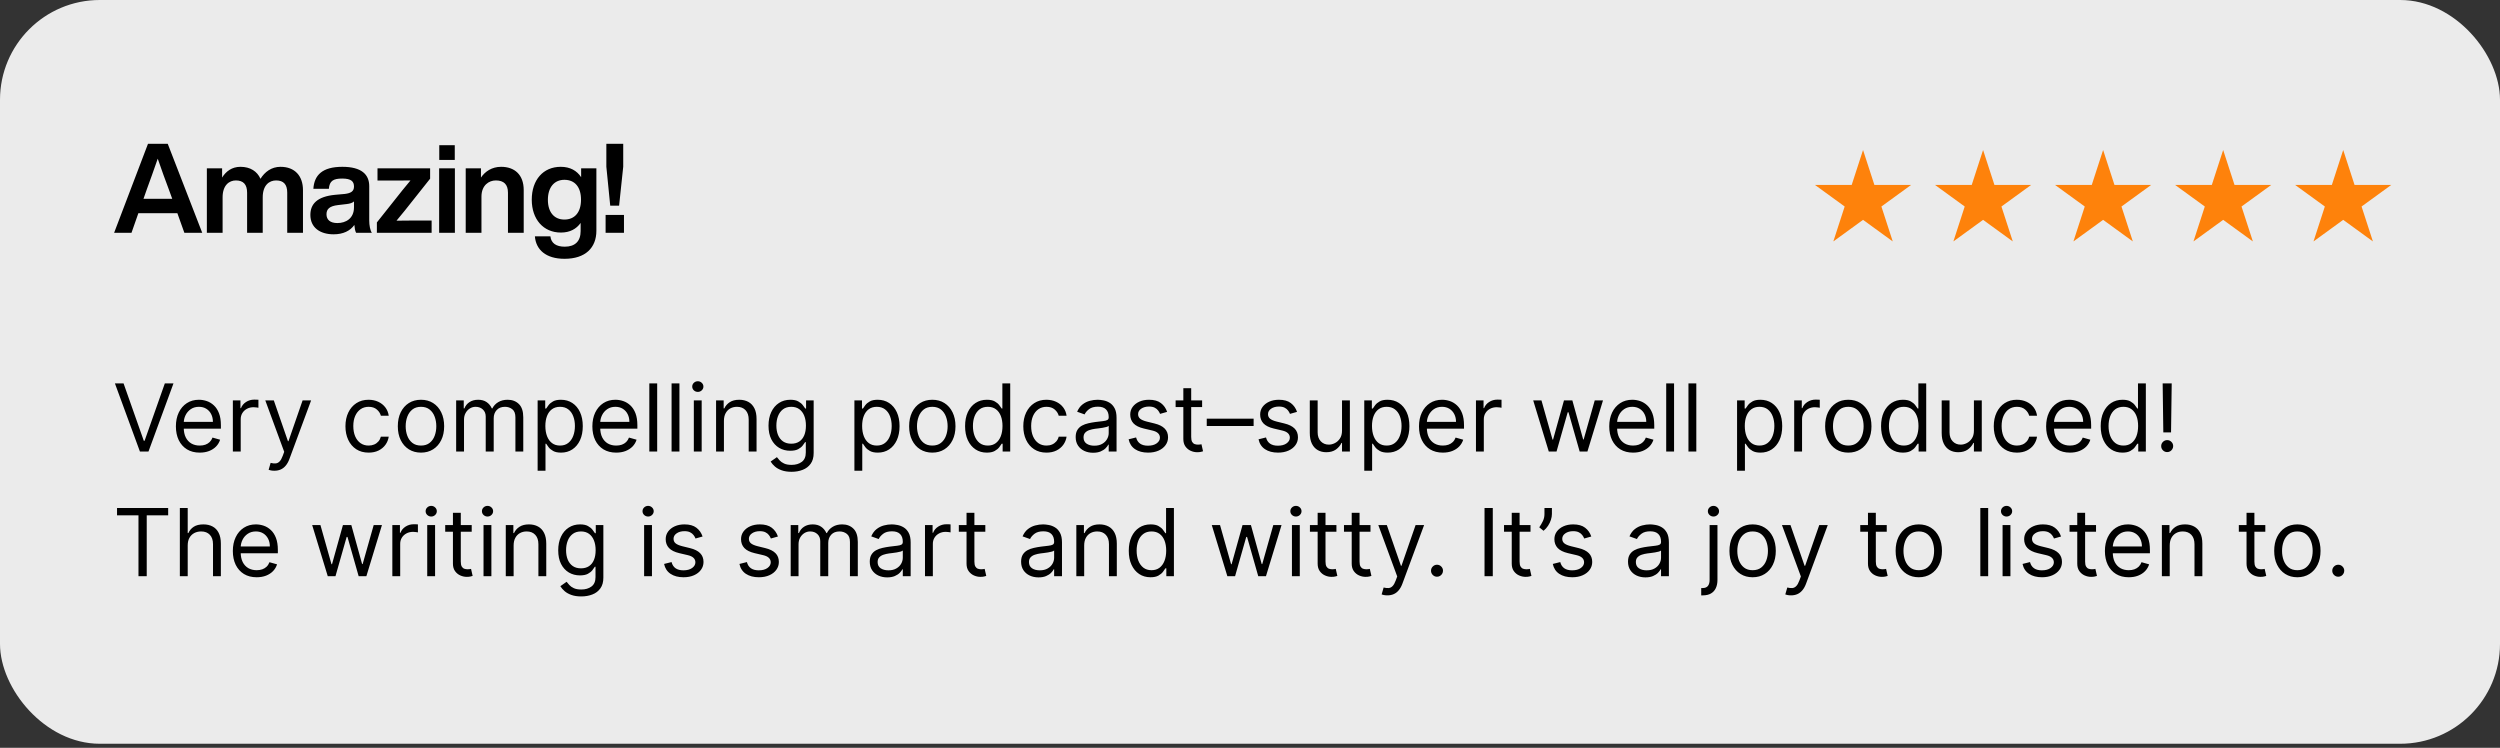 <svg width="341" height="102" viewBox="0 0 341 102" fill="none" xmlns="http://www.w3.org/2000/svg">
<rect x="0" y="0" width="341" height="102" fill="#333333" stroke="none"/>
<rect width="341" height="101.448" rx="13.616" fill="#EBEBEB"/>
<path d="M25.147 31.755H27.585L22.88 19.615H20.186L15.565 31.755H17.935L18.873 29.078H24.192L25.147 31.755ZM19.572 27.117L20.032 25.805C20.442 24.696 21.021 23.077 21.516 21.644C22.01 23.077 22.59 24.696 23.016 25.805L23.493 27.117H19.572ZM38.257 22.753C37.03 22.753 36.109 23.452 35.529 24.389C35.086 23.384 34.148 22.753 32.801 22.753C31.642 22.753 30.823 23.366 30.295 24.219V22.957H28.215V31.755H30.363V26.913C30.363 25.259 31.267 24.611 32.17 24.611C33.193 24.611 33.705 25.157 33.705 26.282V31.755H35.836V26.913C35.836 25.259 36.723 24.611 37.66 24.611C38.684 24.611 39.178 25.157 39.178 26.282V31.755H41.326V25.941C41.326 23.997 40.218 22.753 38.257 22.753ZM50.722 31.755C50.484 31.414 50.364 30.715 50.364 30.084V25.395C50.364 23.81 49.324 22.753 46.699 22.753C43.954 22.753 42.862 23.895 42.743 25.753H44.857C44.943 24.679 45.454 24.355 46.682 24.355C47.926 24.355 48.284 24.765 48.284 25.447C48.284 26.094 47.858 26.35 47.04 26.453L45.71 26.572C43.22 26.811 42.334 27.851 42.334 29.317C42.334 31.022 43.63 31.96 45.505 31.96C46.801 31.96 47.756 31.499 48.335 30.681C48.37 31.107 48.438 31.516 48.574 31.755H50.722ZM46.017 30.425C45.028 30.425 44.533 29.965 44.533 29.232C44.533 28.533 44.925 28.106 46.119 27.97L47.278 27.834C47.739 27.782 48.063 27.68 48.284 27.476V28.277C48.284 29.811 47.159 30.425 46.017 30.425ZM55.89 30.084C55.293 30.084 54.696 30.084 54.082 30.101C54.457 29.658 54.833 29.198 55.191 28.754L58.669 24.372V22.957H51.491V24.628H54.185C54.781 24.628 55.378 24.628 55.992 24.611C55.617 25.054 55.242 25.515 54.884 25.958L51.406 30.34V31.755H58.873V30.084H55.89ZM59.916 21.815H62.03V19.803H59.916V21.815ZM59.899 31.755H62.047V22.957H59.899V31.755ZM68.348 22.753C67.103 22.753 66.166 23.384 65.603 24.219V22.957H63.523V31.755H65.671V26.828C65.671 25.259 66.694 24.611 67.632 24.611C68.723 24.611 69.286 25.157 69.286 26.282V31.755H71.434V25.924C71.434 23.827 70.189 22.753 68.348 22.753ZM79.267 22.957V24.168C78.687 23.281 77.767 22.753 76.488 22.753C74.084 22.753 72.532 24.543 72.532 27.237C72.532 29.914 74.118 31.721 76.505 31.721C77.733 31.721 78.619 31.227 79.199 30.408V31.516C79.199 32.897 78.449 33.648 77.034 33.648C75.857 33.648 75.175 33.17 75.073 32.232H72.959C73.095 34.057 74.459 35.301 76.999 35.301C79.864 35.301 81.347 33.784 81.347 31.465V22.957H79.267ZM76.982 29.948C75.601 29.948 74.732 28.959 74.732 27.254C74.732 25.549 75.601 24.526 76.982 24.526C78.38 24.526 79.25 25.481 79.25 27.237C79.25 28.976 78.38 29.948 76.982 29.948ZM83.235 28.055H84.445L85.008 22.736V19.615H82.706V22.736L83.235 28.055ZM82.604 31.755H85.11V29.317H82.604V31.755Z" fill="black"/>
<path d="M16.853 52.292L19.614 60.121H19.723L22.484 52.292H23.665L20.25 61.593H19.087L15.673 52.292H16.853ZM27.243 61.738C26.571 61.738 25.991 61.59 25.504 61.293C25.02 60.993 24.646 60.575 24.382 60.039C24.122 59.501 23.992 58.874 23.992 58.16C23.992 57.445 24.122 56.815 24.382 56.27C24.646 55.722 25.012 55.296 25.481 54.99C25.953 54.681 26.505 54.527 27.134 54.527C27.497 54.527 27.856 54.587 28.21 54.708C28.565 54.829 28.887 55.026 29.178 55.299C29.468 55.568 29.7 55.925 29.872 56.37C30.045 56.815 30.131 57.363 30.131 58.014V58.468H24.755V57.542H29.041C29.041 57.148 28.963 56.797 28.805 56.488C28.651 56.18 28.43 55.936 28.142 55.757C27.858 55.579 27.522 55.489 27.134 55.489C26.707 55.489 26.338 55.595 26.026 55.807C25.717 56.016 25.48 56.289 25.313 56.625C25.147 56.961 25.064 57.321 25.064 57.705V58.323C25.064 58.85 25.154 59.296 25.336 59.663C25.521 60.026 25.776 60.303 26.103 60.494C26.43 60.681 26.81 60.775 27.243 60.775C27.525 60.775 27.779 60.736 28.006 60.657C28.236 60.575 28.434 60.454 28.601 60.294C28.767 60.13 28.896 59.928 28.987 59.685L30.022 59.976C29.913 60.327 29.73 60.636 29.473 60.902C29.215 61.166 28.898 61.371 28.519 61.52C28.141 61.665 27.715 61.738 27.243 61.738ZM31.762 61.593V54.617H32.797V55.671H32.87C32.997 55.326 33.227 55.046 33.56 54.831C33.893 54.616 34.268 54.508 34.686 54.508C34.765 54.508 34.863 54.51 34.981 54.513C35.099 54.516 35.188 54.521 35.249 54.527V55.617C35.213 55.607 35.129 55.594 34.999 55.576C34.872 55.554 34.737 55.544 34.595 55.544C34.256 55.544 33.953 55.615 33.687 55.757C33.423 55.897 33.215 56.09 33.06 56.339C32.909 56.584 32.833 56.864 32.833 57.179V61.593H31.762ZM37.422 64.208C37.24 64.208 37.078 64.193 36.936 64.163C36.794 64.135 36.695 64.108 36.641 64.081L36.913 63.136C37.174 63.203 37.404 63.227 37.603 63.209C37.803 63.191 37.98 63.102 38.135 62.941C38.292 62.784 38.436 62.528 38.566 62.174L38.766 61.629L36.187 54.617H37.349L39.275 60.176H39.347L41.273 54.617H42.435L39.474 62.61C39.341 62.97 39.176 63.268 38.979 63.504C38.783 63.743 38.554 63.92 38.294 64.036C38.036 64.151 37.746 64.208 37.422 64.208ZM50.28 61.738C49.626 61.738 49.063 61.583 48.59 61.275C48.118 60.966 47.755 60.541 47.501 59.999C47.246 59.457 47.119 58.838 47.119 58.141C47.119 57.433 47.249 56.808 47.51 56.266C47.773 55.721 48.139 55.296 48.609 54.99C49.081 54.681 49.632 54.527 50.262 54.527C50.752 54.527 51.194 54.617 51.588 54.799C51.981 54.981 52.303 55.235 52.555 55.562C52.806 55.889 52.962 56.27 53.023 56.706H51.951C51.869 56.389 51.688 56.107 51.406 55.862C51.127 55.614 50.752 55.489 50.28 55.489C49.862 55.489 49.496 55.598 49.181 55.816C48.869 56.031 48.625 56.336 48.45 56.729C48.277 57.12 48.191 57.578 48.191 58.105C48.191 58.644 48.276 59.113 48.445 59.513C48.618 59.912 48.86 60.223 49.172 60.444C49.487 60.665 49.856 60.775 50.28 60.775C50.558 60.775 50.811 60.727 51.038 60.63C51.265 60.533 51.457 60.394 51.615 60.212C51.772 60.03 51.884 59.812 51.951 59.558H53.023C52.962 59.97 52.812 60.341 52.573 60.671C52.337 60.998 52.023 61.258 51.633 61.452C51.245 61.642 50.794 61.738 50.28 61.738ZM57.423 61.738C56.793 61.738 56.241 61.588 55.765 61.288C55.293 60.989 54.924 60.569 54.657 60.03C54.394 59.492 54.262 58.862 54.262 58.141C54.262 57.415 54.394 56.781 54.657 56.239C54.924 55.697 55.293 55.276 55.765 54.976C56.241 54.676 56.793 54.527 57.423 54.527C58.052 54.527 58.603 54.676 59.076 54.976C59.551 55.276 59.92 55.697 60.184 56.239C60.45 56.781 60.583 57.415 60.583 58.141C60.583 58.862 60.45 59.492 60.184 60.03C59.92 60.569 59.551 60.989 59.076 61.288C58.603 61.588 58.052 61.738 57.423 61.738ZM57.423 60.775C57.901 60.775 58.295 60.653 58.603 60.407C58.912 60.162 59.141 59.84 59.289 59.44C59.438 59.04 59.512 58.608 59.512 58.141C59.512 57.675 59.438 57.241 59.289 56.838C59.141 56.435 58.912 56.11 58.603 55.862C58.295 55.614 57.901 55.489 57.423 55.489C56.944 55.489 56.551 55.614 56.242 55.862C55.933 56.11 55.705 56.435 55.556 56.838C55.408 57.241 55.334 57.675 55.334 58.141C55.334 58.608 55.408 59.04 55.556 59.44C55.705 59.84 55.933 60.162 56.242 60.407C56.551 60.653 56.944 60.775 57.423 60.775ZM62.219 61.593V54.617H63.255V55.707H63.345C63.491 55.335 63.725 55.046 64.049 54.84C64.373 54.631 64.762 54.527 65.216 54.527C65.676 54.527 66.059 54.631 66.365 54.84C66.674 55.046 66.915 55.335 67.087 55.707H67.16C67.338 55.347 67.606 55.061 67.964 54.849C68.321 54.634 68.749 54.527 69.249 54.527C69.872 54.527 70.382 54.722 70.779 55.112C71.176 55.5 71.374 56.104 71.374 56.924V61.593H70.302V56.924C70.302 56.41 70.161 56.042 69.88 55.821C69.598 55.6 69.267 55.489 68.885 55.489C68.395 55.489 68.015 55.638 67.746 55.934C67.476 56.228 67.341 56.6 67.341 57.051V61.593H66.252V56.815C66.252 56.419 66.123 56.099 65.866 55.857C65.608 55.612 65.277 55.489 64.871 55.489C64.593 55.489 64.332 55.563 64.09 55.712C63.851 55.86 63.657 56.066 63.509 56.33C63.364 56.59 63.291 56.891 63.291 57.233V61.593H62.219ZM73.333 64.208V54.617H74.369V55.725H74.496C74.575 55.604 74.683 55.45 74.823 55.262C74.965 55.072 75.168 54.902 75.431 54.754C75.698 54.602 76.058 54.527 76.512 54.527C77.099 54.527 77.617 54.673 78.065 54.967C78.513 55.261 78.863 55.677 79.114 56.216C79.365 56.755 79.491 57.391 79.491 58.123C79.491 58.862 79.365 59.502 79.114 60.044C78.863 60.583 78.515 61.001 78.07 61.297C77.625 61.591 77.112 61.738 76.53 61.738C76.082 61.738 75.723 61.664 75.454 61.515C75.185 61.364 74.977 61.193 74.832 61.002C74.687 60.808 74.575 60.648 74.496 60.521H74.405V64.208H73.333ZM74.387 58.105C74.387 58.632 74.464 59.096 74.618 59.499C74.773 59.899 74.998 60.212 75.295 60.439C75.592 60.663 75.955 60.775 76.385 60.775C76.833 60.775 77.207 60.657 77.507 60.421C77.809 60.182 78.036 59.861 78.188 59.458C78.342 59.053 78.419 58.602 78.419 58.105C78.419 57.615 78.344 57.173 78.192 56.779C78.044 56.382 77.818 56.069 77.516 55.839C77.216 55.606 76.839 55.489 76.385 55.489C75.949 55.489 75.583 55.6 75.286 55.821C74.989 56.039 74.765 56.345 74.614 56.738C74.463 57.129 74.387 57.584 74.387 58.105ZM84.05 61.738C83.378 61.738 82.798 61.59 82.311 61.293C81.826 60.993 81.453 60.575 81.189 60.039C80.929 59.501 80.799 58.874 80.799 58.16C80.799 57.445 80.929 56.815 81.189 56.27C81.453 55.722 81.819 55.296 82.288 54.99C82.76 54.681 83.311 54.527 83.941 54.527C84.304 54.527 84.663 54.587 85.017 54.708C85.372 54.829 85.694 55.026 85.985 55.299C86.275 55.568 86.507 55.925 86.679 56.37C86.852 56.815 86.938 57.363 86.938 58.014V58.468H81.562V57.542H85.848C85.848 57.148 85.77 56.797 85.612 56.488C85.458 56.18 85.237 55.936 84.949 55.757C84.665 55.579 84.329 55.489 83.941 55.489C83.514 55.489 83.145 55.595 82.833 55.807C82.524 56.016 82.287 56.289 82.12 56.625C81.954 56.961 81.87 57.321 81.87 57.705V58.323C81.87 58.85 81.961 59.296 82.143 59.663C82.328 60.026 82.583 60.303 82.91 60.494C83.237 60.681 83.617 60.775 84.05 60.775C84.332 60.775 84.586 60.736 84.813 60.657C85.043 60.575 85.241 60.454 85.408 60.294C85.574 60.13 85.703 59.928 85.794 59.685L86.829 59.976C86.72 60.327 86.537 60.636 86.28 60.902C86.022 61.166 85.705 61.371 85.326 61.52C84.948 61.665 84.522 61.738 84.05 61.738ZM89.64 52.292V61.593H88.568V52.292H89.64ZM92.675 52.292V61.593H91.603V52.292H92.675ZM94.638 61.593V54.617H95.709V61.593H94.638ZM95.182 53.455C94.974 53.455 94.793 53.384 94.642 53.242C94.494 53.099 94.419 52.928 94.419 52.728C94.419 52.529 94.494 52.358 94.642 52.215C94.793 52.073 94.974 52.002 95.182 52.002C95.391 52.002 95.57 52.073 95.718 52.215C95.87 52.358 95.945 52.529 95.945 52.728C95.945 52.928 95.87 53.099 95.718 53.242C95.57 53.384 95.391 53.455 95.182 53.455ZM98.744 57.397V61.593H97.672V54.617H98.707V55.707H98.798C98.962 55.353 99.21 55.069 99.543 54.854C99.876 54.636 100.306 54.527 100.833 54.527C101.305 54.527 101.718 54.624 102.072 54.817C102.426 55.008 102.702 55.299 102.899 55.689C103.096 56.077 103.194 56.567 103.194 57.16V61.593H102.122V57.233C102.122 56.685 101.98 56.258 101.695 55.953C101.411 55.644 101.02 55.489 100.524 55.489C100.182 55.489 99.876 55.563 99.606 55.712C99.34 55.86 99.13 56.077 98.975 56.361C98.821 56.646 98.744 56.991 98.744 57.397ZM107.968 64.353C107.45 64.353 107.005 64.287 106.633 64.154C106.26 64.023 105.95 63.851 105.702 63.636C105.456 63.424 105.261 63.197 105.116 62.955L105.97 62.355C106.066 62.483 106.189 62.628 106.337 62.791C106.486 62.958 106.689 63.102 106.946 63.223C107.206 63.347 107.547 63.409 107.968 63.409C108.531 63.409 108.995 63.273 109.362 63C109.728 62.728 109.911 62.301 109.911 61.72V60.303H109.82C109.742 60.43 109.63 60.587 109.484 60.775C109.342 60.96 109.136 61.125 108.867 61.27C108.6 61.412 108.24 61.483 107.786 61.483C107.223 61.483 106.717 61.35 106.269 61.084C105.824 60.818 105.472 60.43 105.211 59.921C104.954 59.413 104.825 58.795 104.825 58.069C104.825 57.354 104.951 56.732 105.202 56.202C105.453 55.669 105.803 55.258 106.251 54.967C106.699 54.673 107.217 54.527 107.804 54.527C108.258 54.527 108.619 54.602 108.885 54.754C109.154 54.902 109.36 55.072 109.503 55.262C109.648 55.45 109.76 55.604 109.839 55.725H109.948V54.617H110.983V61.792C110.983 62.392 110.847 62.879 110.574 63.255C110.305 63.633 109.941 63.91 109.484 64.085C109.03 64.264 108.525 64.353 107.968 64.353ZM107.931 60.521C108.361 60.521 108.725 60.422 109.021 60.226C109.318 60.029 109.543 59.746 109.698 59.377C109.852 59.007 109.929 58.565 109.929 58.05C109.929 57.548 109.854 57.105 109.702 56.72C109.551 56.336 109.327 56.034 109.03 55.816C108.734 55.598 108.367 55.489 107.931 55.489C107.477 55.489 107.099 55.604 106.796 55.834C106.496 56.065 106.271 56.373 106.119 56.761C105.971 57.148 105.897 57.578 105.897 58.05C105.897 58.535 105.973 58.963 106.124 59.336C106.278 59.705 106.505 59.996 106.805 60.208C107.108 60.416 107.483 60.521 107.931 60.521ZM116.541 64.208V54.617H117.576V55.725H117.704C117.782 55.604 117.891 55.45 118.031 55.262C118.173 55.072 118.376 54.902 118.639 54.754C118.905 54.602 119.266 54.527 119.72 54.527C120.307 54.527 120.825 54.673 121.273 54.967C121.721 55.261 122.071 55.677 122.322 56.216C122.573 56.755 122.699 57.391 122.699 58.123C122.699 58.862 122.573 59.502 122.322 60.044C122.071 60.583 121.722 61.001 121.277 61.297C120.832 61.591 120.319 61.738 119.738 61.738C119.29 61.738 118.931 61.664 118.662 61.515C118.392 61.364 118.185 61.193 118.04 61.002C117.894 60.808 117.782 60.648 117.704 60.521H117.613V64.208H116.541ZM117.595 58.105C117.595 58.632 117.672 59.096 117.826 59.499C117.981 59.899 118.206 60.212 118.503 60.439C118.799 60.663 119.163 60.775 119.593 60.775C120.041 60.775 120.415 60.657 120.714 60.421C121.017 60.182 121.244 59.861 121.395 59.458C121.55 59.053 121.627 58.602 121.627 58.105C121.627 57.615 121.551 57.173 121.4 56.779C121.252 56.382 121.026 56.069 120.723 55.839C120.424 55.606 120.047 55.489 119.593 55.489C119.157 55.489 118.79 55.6 118.494 55.821C118.197 56.039 117.973 56.345 117.822 56.738C117.67 57.129 117.595 57.584 117.595 58.105ZM127.167 61.738C126.537 61.738 125.985 61.588 125.51 61.288C125.037 60.989 124.668 60.569 124.402 60.03C124.138 59.492 124.007 58.862 124.007 58.141C124.007 57.415 124.138 56.781 124.402 56.239C124.668 55.697 125.037 55.276 125.51 54.976C125.985 54.676 126.537 54.527 127.167 54.527C127.797 54.527 128.348 54.676 128.82 54.976C129.295 55.276 129.665 55.697 129.928 56.239C130.194 56.781 130.328 57.415 130.328 58.141C130.328 58.862 130.194 59.492 129.928 60.03C129.665 60.569 129.295 60.989 128.82 61.288C128.348 61.588 127.797 61.738 127.167 61.738ZM127.167 60.775C127.645 60.775 128.039 60.653 128.348 60.407C128.657 60.162 128.885 59.84 129.033 59.44C129.182 59.04 129.256 58.608 129.256 58.141C129.256 57.675 129.182 57.241 129.033 56.838C128.885 56.435 128.657 56.11 128.348 55.862C128.039 55.614 127.645 55.489 127.167 55.489C126.689 55.489 126.295 55.614 125.986 55.862C125.678 56.11 125.449 56.435 125.301 56.838C125.152 57.241 125.078 57.675 125.078 58.141C125.078 58.608 125.152 59.04 125.301 59.44C125.449 59.84 125.678 60.162 125.986 60.407C126.295 60.653 126.689 60.775 127.167 60.775ZM134.597 61.738C134.016 61.738 133.503 61.591 133.058 61.297C132.613 61.001 132.265 60.583 132.013 60.044C131.762 59.502 131.637 58.862 131.637 58.123C131.637 57.391 131.762 56.755 132.013 56.216C132.265 55.677 132.614 55.261 133.062 54.967C133.51 54.673 134.028 54.527 134.615 54.527C135.07 54.527 135.428 54.602 135.692 54.754C135.958 54.902 136.161 55.072 136.3 55.262C136.442 55.45 136.553 55.604 136.632 55.725H136.723V52.292H137.794V61.593H136.759V60.521H136.632C136.553 60.648 136.441 60.808 136.296 61.002C136.15 61.193 135.943 61.364 135.674 61.515C135.404 61.664 135.045 61.738 134.597 61.738ZM134.743 60.775C135.173 60.775 135.536 60.663 135.832 60.439C136.129 60.212 136.355 59.899 136.509 59.499C136.663 59.096 136.741 58.632 136.741 58.105C136.741 57.584 136.665 57.129 136.514 56.738C136.362 56.345 136.138 56.039 135.842 55.821C135.545 55.6 135.179 55.489 134.743 55.489C134.289 55.489 133.91 55.606 133.607 55.839C133.308 56.069 133.082 56.382 132.931 56.779C132.782 57.173 132.708 57.615 132.708 58.105C132.708 58.602 132.784 59.053 132.935 59.458C133.09 59.861 133.317 60.182 133.616 60.421C133.919 60.657 134.295 60.775 134.743 60.775ZM142.739 61.738C142.085 61.738 141.522 61.583 141.05 61.275C140.578 60.966 140.215 60.541 139.96 59.999C139.706 59.457 139.579 58.838 139.579 58.141C139.579 57.433 139.709 56.808 139.969 56.266C140.233 55.721 140.599 55.296 141.068 54.99C141.541 54.681 142.092 54.527 142.721 54.527C143.212 54.527 143.654 54.617 144.047 54.799C144.441 54.981 144.763 55.235 145.014 55.562C145.266 55.889 145.422 56.27 145.482 56.706H144.41C144.329 56.389 144.147 56.107 143.866 55.862C143.587 55.614 143.212 55.489 142.739 55.489C142.322 55.489 141.955 55.598 141.64 55.816C141.329 56.031 141.085 56.336 140.909 56.729C140.737 57.12 140.65 57.578 140.65 58.105C140.65 58.644 140.735 59.113 140.905 59.513C141.077 59.912 141.32 60.223 141.631 60.444C141.946 60.665 142.316 60.775 142.739 60.775C143.018 60.775 143.271 60.727 143.498 60.63C143.725 60.533 143.917 60.394 144.074 60.212C144.232 60.03 144.344 59.812 144.41 59.558H145.482C145.422 59.97 145.272 60.341 145.033 60.671C144.796 60.998 144.483 61.258 144.093 61.452C143.705 61.642 143.254 61.738 142.739 61.738ZM149.101 61.756C148.659 61.756 148.258 61.673 147.898 61.506C147.538 61.337 147.252 61.093 147.04 60.775C146.828 60.454 146.722 60.067 146.722 59.613C146.722 59.213 146.801 58.889 146.958 58.641C147.115 58.39 147.326 58.193 147.589 58.05C147.853 57.908 148.143 57.802 148.461 57.733C148.782 57.66 149.104 57.602 149.428 57.56C149.852 57.506 150.196 57.465 150.459 57.438C150.725 57.407 150.919 57.357 151.04 57.288C151.164 57.218 151.227 57.097 151.227 56.924V56.888C151.227 56.44 151.104 56.092 150.859 55.844C150.617 55.595 150.249 55.471 149.755 55.471C149.244 55.471 148.842 55.583 148.552 55.807C148.261 56.031 148.057 56.27 147.939 56.525L146.922 56.161C147.103 55.738 147.345 55.408 147.648 55.172C147.954 54.932 148.287 54.766 148.647 54.672C149.01 54.575 149.368 54.527 149.719 54.527C149.943 54.527 150.2 54.554 150.491 54.608C150.785 54.66 151.068 54.767 151.34 54.931C151.616 55.094 151.844 55.341 152.026 55.671C152.207 56.001 152.298 56.443 152.298 56.997V61.593H151.227V60.648H151.172C151.099 60.799 150.978 60.961 150.809 61.134C150.639 61.306 150.414 61.453 150.132 61.574C149.851 61.695 149.507 61.756 149.101 61.756ZM149.265 60.793C149.689 60.793 150.046 60.71 150.336 60.544C150.63 60.377 150.851 60.162 150.999 59.899C151.151 59.635 151.227 59.358 151.227 59.068V58.087C151.181 58.141 151.081 58.191 150.927 58.237C150.775 58.279 150.6 58.317 150.4 58.35C150.203 58.38 150.011 58.408 149.823 58.432C149.639 58.453 149.489 58.471 149.374 58.486C149.095 58.523 148.835 58.582 148.593 58.663C148.354 58.742 148.16 58.862 148.011 59.022C147.866 59.18 147.794 59.395 147.794 59.667C147.794 60.039 147.931 60.321 148.207 60.512C148.485 60.699 148.838 60.793 149.265 60.793ZM159.195 56.18L158.232 56.452C158.172 56.292 158.082 56.136 157.964 55.984C157.849 55.83 157.692 55.703 157.492 55.603C157.292 55.503 157.036 55.453 156.725 55.453C156.298 55.453 155.942 55.551 155.657 55.748C155.376 55.942 155.235 56.189 155.235 56.488C155.235 56.755 155.332 56.965 155.526 57.12C155.719 57.274 156.022 57.403 156.434 57.506L157.469 57.76C158.093 57.911 158.558 58.143 158.863 58.455C159.169 58.763 159.322 59.161 159.322 59.649C159.322 60.049 159.207 60.406 158.977 60.721C158.75 61.035 158.432 61.284 158.023 61.465C157.615 61.647 157.139 61.738 156.597 61.738C155.886 61.738 155.297 61.583 154.831 61.275C154.365 60.966 154.07 60.515 153.945 59.921L154.963 59.667C155.06 60.042 155.243 60.324 155.512 60.512C155.785 60.699 156.14 60.793 156.579 60.793C157.079 60.793 157.475 60.687 157.769 60.475C158.066 60.261 158.214 60.003 158.214 59.703C158.214 59.461 158.129 59.258 157.96 59.095C157.79 58.928 157.53 58.804 157.179 58.723L156.016 58.45C155.377 58.299 154.908 58.064 154.608 57.746C154.312 57.425 154.163 57.024 154.163 56.543C154.163 56.149 154.274 55.801 154.495 55.498C154.719 55.196 155.023 54.958 155.408 54.785C155.795 54.613 156.234 54.527 156.725 54.527C157.415 54.527 157.957 54.678 158.35 54.981C158.747 55.283 159.028 55.683 159.195 56.18ZM163.969 54.617V55.526H160.354V54.617H163.969ZM161.407 52.946H162.479V59.594C162.479 59.897 162.523 60.124 162.611 60.276C162.702 60.424 162.817 60.524 162.956 60.575C163.098 60.624 163.248 60.648 163.406 60.648C163.524 60.648 163.62 60.642 163.696 60.63C163.772 60.615 163.832 60.603 163.878 60.593L164.096 61.556C164.023 61.583 163.922 61.611 163.792 61.638C163.661 61.668 163.496 61.683 163.297 61.683C162.994 61.683 162.697 61.618 162.406 61.488C162.119 61.358 161.88 61.16 161.689 60.893C161.501 60.627 161.407 60.291 161.407 59.885V52.946ZM170.994 57.106V58.105H164.6V57.106H170.994ZM176.915 56.18L175.952 56.452C175.892 56.292 175.802 56.136 175.684 55.984C175.569 55.83 175.412 55.703 175.212 55.603C175.012 55.503 174.757 55.453 174.445 55.453C174.018 55.453 173.662 55.551 173.378 55.748C173.096 55.942 172.955 56.189 172.955 56.488C172.955 56.755 173.052 56.965 173.246 57.12C173.44 57.274 173.742 57.403 174.154 57.506L175.189 57.76C175.813 57.911 176.278 58.143 176.584 58.455C176.889 58.763 177.042 59.161 177.042 59.649C177.042 60.049 176.927 60.406 176.697 60.721C176.47 61.035 176.152 61.284 175.743 61.465C175.335 61.647 174.859 61.738 174.318 61.738C173.606 61.738 173.017 61.583 172.551 61.275C172.085 60.966 171.79 60.515 171.666 59.921L172.683 59.667C172.78 60.042 172.963 60.324 173.232 60.512C173.505 60.699 173.86 60.793 174.299 60.793C174.799 60.793 175.196 60.687 175.489 60.475C175.786 60.261 175.934 60.003 175.934 59.703C175.934 59.461 175.849 59.258 175.68 59.095C175.51 58.928 175.25 58.804 174.899 58.723L173.736 58.45C173.098 58.299 172.628 58.064 172.329 57.746C172.032 57.425 171.884 57.024 171.884 56.543C171.884 56.149 171.994 55.801 172.215 55.498C172.439 55.196 172.743 54.958 173.128 54.785C173.515 54.613 173.954 54.527 174.445 54.527C175.135 54.527 175.677 54.678 176.07 54.981C176.467 55.283 176.749 55.683 176.915 56.18ZM183.051 58.741V54.617H184.123V61.593H183.051V60.412H182.978C182.815 60.766 182.561 61.067 182.216 61.316C181.87 61.561 181.434 61.683 180.908 61.683C180.472 61.683 180.084 61.588 179.745 61.397C179.406 61.203 179.14 60.913 178.946 60.525C178.752 60.135 178.655 59.643 178.655 59.05V54.617H179.727V58.977C179.727 59.486 179.869 59.891 180.154 60.194C180.442 60.497 180.808 60.648 181.253 60.648C181.519 60.648 181.79 60.58 182.066 60.444C182.344 60.307 182.577 60.099 182.765 59.817C182.956 59.535 183.051 59.177 183.051 58.741ZM186.086 64.208V54.617H187.121V55.725H187.248C187.327 55.604 187.436 55.45 187.575 55.262C187.717 55.072 187.92 54.902 188.184 54.754C188.45 54.602 188.81 54.527 189.264 54.527C189.852 54.527 190.369 54.673 190.817 54.967C191.265 55.261 191.615 55.677 191.866 56.216C192.118 56.755 192.243 57.391 192.243 58.123C192.243 58.862 192.118 59.502 191.866 60.044C191.615 60.583 191.267 61.001 190.822 61.297C190.377 61.591 189.864 61.738 189.283 61.738C188.834 61.738 188.476 61.664 188.206 61.515C187.937 61.364 187.729 61.193 187.584 61.002C187.439 60.808 187.327 60.648 187.248 60.521H187.157V64.208H186.086ZM187.139 58.105C187.139 58.632 187.216 59.096 187.371 59.499C187.525 59.899 187.751 60.212 188.047 60.439C188.344 60.663 188.707 60.775 189.137 60.775C189.585 60.775 189.959 60.657 190.259 60.421C190.562 60.182 190.789 59.861 190.94 59.458C191.094 59.053 191.172 58.602 191.172 58.105C191.172 57.615 191.096 57.173 190.945 56.779C190.796 56.382 190.571 56.069 190.268 55.839C189.968 55.606 189.591 55.489 189.137 55.489C188.701 55.489 188.335 55.6 188.038 55.821C187.742 56.039 187.518 56.345 187.366 56.738C187.215 57.129 187.139 57.584 187.139 58.105ZM196.802 61.738C196.13 61.738 195.551 61.59 195.063 61.293C194.579 60.993 194.205 60.575 193.942 60.039C193.681 59.501 193.551 58.874 193.551 58.16C193.551 57.445 193.681 56.815 193.942 56.27C194.205 55.722 194.571 55.296 195.04 54.99C195.513 54.681 196.064 54.527 196.693 54.527C197.057 54.527 197.415 54.587 197.77 54.708C198.124 54.829 198.446 55.026 198.737 55.299C199.028 55.568 199.259 55.925 199.432 56.37C199.604 56.815 199.691 57.363 199.691 58.014V58.468H194.314V57.542H198.601C198.601 57.148 198.522 56.797 198.365 56.488C198.21 56.18 197.989 55.936 197.702 55.757C197.417 55.579 197.081 55.489 196.693 55.489C196.267 55.489 195.897 55.595 195.585 55.807C195.277 56.016 195.039 56.289 194.872 56.625C194.706 56.961 194.623 57.321 194.623 57.705V58.323C194.623 58.85 194.714 59.296 194.895 59.663C195.08 60.026 195.336 60.303 195.663 60.494C195.99 60.681 196.37 60.775 196.802 60.775C197.084 60.775 197.338 60.736 197.565 60.657C197.795 60.575 197.994 60.454 198.16 60.294C198.327 60.13 198.455 59.928 198.546 59.685L199.582 59.976C199.473 60.327 199.289 60.636 199.032 60.902C198.775 61.166 198.457 61.371 198.078 61.52C197.7 61.665 197.275 61.738 196.802 61.738ZM201.321 61.593V54.617H202.356V55.671H202.429C202.556 55.326 202.786 55.046 203.119 54.831C203.452 54.616 203.827 54.508 204.245 54.508C204.324 54.508 204.422 54.51 204.54 54.513C204.658 54.516 204.748 54.521 204.808 54.527V55.617C204.772 55.607 204.689 55.594 204.558 55.576C204.431 55.554 204.297 55.544 204.154 55.544C203.815 55.544 203.513 55.615 203.246 55.757C202.983 55.897 202.774 56.09 202.619 56.339C202.468 56.584 202.392 56.864 202.392 57.179V61.593H201.321ZM211.255 61.593L209.13 54.617H210.256L211.764 59.958H211.837L213.326 54.617H214.47L215.942 59.94H216.014L217.522 54.617H218.648L216.523 61.593H215.469L213.944 56.234H213.835L212.309 61.593H211.255ZM222.752 61.738C222.08 61.738 221.5 61.59 221.013 61.293C220.528 60.993 220.155 60.575 219.891 60.039C219.631 59.501 219.501 58.874 219.501 58.16C219.501 57.445 219.631 56.815 219.891 56.27C220.155 55.722 220.521 55.296 220.99 54.99C221.462 54.681 222.013 54.527 222.643 54.527C223.006 54.527 223.365 54.587 223.719 54.708C224.073 54.829 224.396 55.026 224.687 55.299C224.977 55.568 225.209 55.925 225.381 56.37C225.554 56.815 225.64 57.363 225.64 58.014V58.468H220.264V57.542H224.55C224.55 57.148 224.472 56.797 224.314 56.488C224.16 56.18 223.939 55.936 223.651 55.757C223.367 55.579 223.031 55.489 222.643 55.489C222.216 55.489 221.847 55.595 221.535 55.807C221.226 56.016 220.989 56.289 220.822 56.625C220.656 56.961 220.572 57.321 220.572 57.705V58.323C220.572 58.85 220.663 59.296 220.845 59.663C221.03 60.026 221.285 60.303 221.612 60.494C221.939 60.681 222.319 60.775 222.752 60.775C223.034 60.775 223.288 60.736 223.515 60.657C223.745 60.575 223.943 60.454 224.11 60.294C224.276 60.13 224.405 59.928 224.496 59.685L225.531 59.976C225.422 60.327 225.239 60.636 224.982 60.902C224.724 61.166 224.407 61.371 224.028 61.52C223.65 61.665 223.224 61.738 222.752 61.738ZM228.342 52.292V61.593H227.27V52.292H228.342ZM231.377 52.292V61.593H230.305V52.292H231.377ZM236.936 64.208V54.617H237.971V55.725H238.098C238.177 55.604 238.286 55.45 238.425 55.262C238.568 55.072 238.77 54.902 239.034 54.754C239.3 54.602 239.661 54.527 240.115 54.527C240.702 54.527 241.22 54.673 241.668 54.967C242.116 55.261 242.465 55.677 242.717 56.216C242.968 56.755 243.094 57.391 243.094 58.123C243.094 58.862 242.968 59.502 242.717 60.044C242.465 60.583 242.117 61.001 241.672 61.297C241.227 61.591 240.714 61.738 240.133 61.738C239.685 61.738 239.326 61.664 239.057 61.515C238.787 61.364 238.58 61.193 238.434 61.002C238.289 60.808 238.177 60.648 238.098 60.521H238.008V64.208H236.936ZM237.989 58.105C237.989 58.632 238.067 59.096 238.221 59.499C238.375 59.899 238.601 60.212 238.898 60.439C239.194 60.663 239.558 60.775 239.987 60.775C240.436 60.775 240.809 60.657 241.109 60.421C241.412 60.182 241.639 59.861 241.79 59.458C241.945 59.053 242.022 58.602 242.022 58.105C242.022 57.615 241.946 57.173 241.795 56.779C241.646 56.382 241.421 56.069 241.118 55.839C240.818 55.606 240.442 55.489 239.987 55.489C239.552 55.489 239.185 55.6 238.889 55.821C238.592 56.039 238.368 56.345 238.216 56.738C238.065 57.129 237.989 57.584 237.989 58.105ZM244.728 61.593V54.617H245.764V55.671H245.836C245.963 55.326 246.194 55.046 246.527 54.831C246.86 54.616 247.235 54.508 247.653 54.508C247.731 54.508 247.83 54.51 247.948 54.513C248.066 54.516 248.155 54.521 248.216 54.527V55.617C248.179 55.607 248.096 55.594 247.966 55.576C247.839 55.554 247.704 55.544 247.562 55.544C247.223 55.544 246.92 55.615 246.654 55.757C246.39 55.897 246.181 56.09 246.027 56.339C245.876 56.584 245.8 56.864 245.8 57.179V61.593H244.728ZM252.107 61.738C251.478 61.738 250.925 61.588 250.45 61.288C249.978 60.989 249.608 60.569 249.342 60.03C249.079 59.492 248.947 58.862 248.947 58.141C248.947 57.415 249.079 56.781 249.342 56.239C249.608 55.697 249.978 55.276 250.45 54.976C250.925 54.676 251.478 54.527 252.107 54.527C252.737 54.527 253.288 54.676 253.76 54.976C254.236 55.276 254.605 55.697 254.868 56.239C255.135 56.781 255.268 57.415 255.268 58.141C255.268 58.862 255.135 59.492 254.868 60.03C254.605 60.569 254.236 60.989 253.76 61.288C253.288 61.588 252.737 61.738 252.107 61.738ZM252.107 60.775C252.586 60.775 252.979 60.653 253.288 60.407C253.597 60.162 253.825 59.84 253.974 59.44C254.122 59.04 254.196 58.608 254.196 58.141C254.196 57.675 254.122 57.241 253.974 56.838C253.825 56.435 253.597 56.11 253.288 55.862C252.979 55.614 252.586 55.489 252.107 55.489C251.629 55.489 251.236 55.614 250.927 55.862C250.618 56.11 250.389 56.435 250.241 56.838C250.093 57.241 250.019 57.675 250.019 58.141C250.019 58.608 250.093 59.04 250.241 59.44C250.389 59.84 250.618 60.162 250.927 60.407C251.236 60.653 251.629 60.775 252.107 60.775ZM259.538 61.738C258.956 61.738 258.443 61.591 257.998 61.297C257.553 61.001 257.205 60.583 256.954 60.044C256.703 59.502 256.577 58.862 256.577 58.123C256.577 57.391 256.703 56.755 256.954 56.216C257.205 55.677 257.555 55.261 258.003 54.967C258.451 54.673 258.969 54.527 259.556 54.527C260.01 54.527 260.369 54.602 260.632 54.754C260.898 54.902 261.101 55.072 261.241 55.262C261.383 55.45 261.493 55.604 261.572 55.725H261.663V52.292H262.735V61.593H261.699V60.521H261.572C261.493 60.648 261.381 60.808 261.236 61.002C261.091 61.193 260.883 61.364 260.614 61.515C260.344 61.664 259.986 61.738 259.538 61.738ZM259.683 60.775C260.113 60.775 260.476 60.663 260.773 60.439C261.07 60.212 261.295 59.899 261.449 59.499C261.604 59.096 261.681 58.632 261.681 58.105C261.681 57.584 261.605 57.129 261.454 56.738C261.303 56.345 261.079 56.039 260.782 55.821C260.485 55.6 260.119 55.489 259.683 55.489C259.229 55.489 258.85 55.606 258.548 55.839C258.248 56.069 258.022 56.382 257.871 56.779C257.723 57.173 257.649 57.615 257.649 58.105C257.649 58.602 257.724 59.053 257.876 59.458C258.03 59.861 258.257 60.182 258.557 60.421C258.86 60.657 259.235 60.775 259.683 60.775ZM269.242 58.741V54.617H270.314V61.593H269.242V60.412H269.169C269.006 60.766 268.751 61.067 268.406 61.316C268.061 61.561 267.625 61.683 267.098 61.683C266.663 61.683 266.275 61.588 265.936 61.397C265.597 61.203 265.331 60.913 265.137 60.525C264.943 60.135 264.846 59.643 264.846 59.05V54.617H265.918V58.977C265.918 59.486 266.06 59.891 266.345 60.194C266.632 60.497 266.999 60.648 267.444 60.648C267.71 60.648 267.981 60.58 268.256 60.444C268.535 60.307 268.768 60.099 268.956 59.817C269.146 59.535 269.242 59.177 269.242 58.741ZM275.11 61.738C274.456 61.738 273.893 61.583 273.421 61.275C272.948 60.966 272.585 60.541 272.331 59.999C272.077 59.457 271.949 58.838 271.949 58.141C271.949 57.433 272.08 56.808 272.34 56.266C272.603 55.721 272.97 55.296 273.439 54.99C273.911 54.681 274.462 54.527 275.092 54.527C275.582 54.527 276.024 54.617 276.418 54.799C276.811 54.981 277.134 55.235 277.385 55.562C277.636 55.889 277.792 56.27 277.853 56.706H276.781C276.699 56.389 276.518 56.107 276.236 55.862C275.958 55.614 275.582 55.489 275.11 55.489C274.692 55.489 274.326 55.598 274.011 55.816C273.699 56.031 273.456 56.336 273.28 56.729C273.107 57.12 273.021 57.578 273.021 58.105C273.021 58.644 273.106 59.113 273.275 59.513C273.448 59.912 273.69 60.223 274.002 60.444C274.317 60.665 274.686 60.775 275.11 60.775C275.388 60.775 275.641 60.727 275.868 60.63C276.095 60.533 276.288 60.394 276.445 60.212C276.602 60.03 276.714 59.812 276.781 59.558H277.853C277.792 59.97 277.642 60.341 277.403 60.671C277.167 60.998 276.854 61.258 276.463 61.452C276.076 61.642 275.625 61.738 275.11 61.738ZM282.344 61.738C281.672 61.738 281.092 61.59 280.605 61.293C280.12 60.993 279.746 60.575 279.483 60.039C279.223 59.501 279.092 58.874 279.092 58.16C279.092 57.445 279.223 56.815 279.483 56.27C279.746 55.722 280.113 55.296 280.582 54.99C281.054 54.681 281.605 54.527 282.235 54.527C282.598 54.527 282.957 54.587 283.311 54.708C283.665 54.829 283.988 55.026 284.278 55.299C284.569 55.568 284.801 55.925 284.973 56.37C285.146 56.815 285.232 57.363 285.232 58.014V58.468H279.855V57.542H284.142C284.142 57.148 284.063 56.797 283.906 56.488C283.752 56.18 283.531 55.936 283.243 55.757C282.958 55.579 282.622 55.489 282.235 55.489C281.808 55.489 281.439 55.595 281.127 55.807C280.818 56.016 280.58 56.289 280.414 56.625C280.247 56.961 280.164 57.321 280.164 57.705V58.323C280.164 58.85 280.255 59.296 280.437 59.663C280.621 60.026 280.877 60.303 281.204 60.494C281.531 60.681 281.911 60.775 282.344 60.775C282.625 60.775 282.88 60.736 283.107 60.657C283.337 60.575 283.535 60.454 283.702 60.294C283.868 60.13 283.997 59.928 284.088 59.685L285.123 59.976C285.014 60.327 284.831 60.636 284.573 60.902C284.316 61.166 283.998 61.371 283.62 61.52C283.241 61.665 282.816 61.738 282.344 61.738ZM289.496 61.738C288.915 61.738 288.402 61.591 287.957 61.297C287.511 61.001 287.163 60.583 286.912 60.044C286.661 59.502 286.535 58.862 286.535 58.123C286.535 57.391 286.661 56.755 286.912 56.216C287.163 55.677 287.513 55.261 287.961 54.967C288.409 54.673 288.927 54.527 289.514 54.527C289.968 54.527 290.327 54.602 290.59 54.754C290.857 54.902 291.06 55.072 291.199 55.262C291.341 55.45 291.452 55.604 291.53 55.725H291.621V52.292H292.693V61.593H291.657V60.521H291.53C291.452 60.648 291.34 60.808 291.194 61.002C291.049 61.193 290.842 61.364 290.572 61.515C290.303 61.664 289.944 61.738 289.496 61.738ZM289.641 60.775C290.071 60.775 290.434 60.663 290.731 60.439C291.028 60.212 291.253 59.899 291.408 59.499C291.562 59.096 291.639 58.632 291.639 58.105C291.639 57.584 291.564 57.129 291.412 56.738C291.261 56.345 291.037 56.039 290.74 55.821C290.443 55.6 290.077 55.489 289.641 55.489C289.187 55.489 288.809 55.606 288.506 55.839C288.206 56.069 287.981 56.382 287.829 56.779C287.681 57.173 287.607 57.615 287.607 58.105C287.607 58.602 287.683 59.053 287.834 59.458C287.988 59.861 288.215 60.182 288.515 60.421C288.818 60.657 289.193 60.775 289.641 60.775ZM296.221 52.292L296.13 58.977H295.077L294.986 52.292H296.221ZM295.604 61.665C295.38 61.665 295.187 61.585 295.027 61.425C294.866 61.264 294.786 61.072 294.786 60.848C294.786 60.624 294.866 60.431 295.027 60.271C295.187 60.111 295.38 60.03 295.604 60.03C295.828 60.03 296.02 60.111 296.18 60.271C296.341 60.431 296.421 60.624 296.421 60.848C296.421 60.996 296.383 61.132 296.307 61.257C296.235 61.381 296.136 61.48 296.012 61.556C295.891 61.629 295.755 61.665 295.604 61.665ZM15.963 70.291V69.293H22.938V70.291H20.014V78.593H18.888V70.291H15.963ZM25.603 74.397V78.593H24.531V69.293H25.603V72.707H25.694C25.857 72.347 26.102 72.061 26.429 71.849C26.759 71.634 27.198 71.527 27.746 71.527C28.221 71.527 28.638 71.622 28.995 71.813C29.352 72.001 29.629 72.29 29.826 72.68C30.026 73.068 30.126 73.561 30.126 74.16V78.593H29.054V74.233C29.054 73.679 28.91 73.251 28.622 72.948C28.338 72.642 27.943 72.489 27.437 72.489C27.086 72.489 26.771 72.564 26.493 72.712C26.217 72.86 25.999 73.077 25.839 73.361C25.681 73.646 25.603 73.991 25.603 74.397ZM35.011 78.738C34.339 78.738 33.759 78.59 33.271 78.293C32.787 77.993 32.413 77.575 32.15 77.04C31.889 76.501 31.759 75.874 31.759 75.159C31.759 74.445 31.889 73.815 32.15 73.27C32.413 72.722 32.779 72.296 33.249 71.99C33.721 71.681 34.272 71.527 34.902 71.527C35.265 71.527 35.624 71.587 35.978 71.708C36.332 71.829 36.654 72.026 36.945 72.299C37.236 72.568 37.467 72.925 37.64 73.37C37.812 73.815 37.899 74.363 37.899 75.014V75.468H32.522V74.542H36.809C36.809 74.148 36.73 73.797 36.573 73.488C36.418 73.18 36.197 72.936 35.91 72.757C35.625 72.579 35.289 72.489 34.902 72.489C34.475 72.489 34.105 72.595 33.794 72.807C33.485 73.016 33.247 73.289 33.081 73.625C32.914 73.961 32.831 74.321 32.831 74.705V75.323C32.831 75.85 32.922 76.296 33.103 76.663C33.288 77.026 33.544 77.303 33.871 77.494C34.198 77.681 34.578 77.775 35.011 77.775C35.292 77.775 35.546 77.736 35.773 77.657C36.004 77.575 36.202 77.454 36.368 77.294C36.535 77.13 36.663 76.927 36.754 76.685L37.79 76.976C37.681 77.327 37.498 77.636 37.24 77.902C36.983 78.166 36.665 78.371 36.287 78.52C35.908 78.665 35.483 78.738 35.011 78.738ZM44.706 78.593L42.58 71.618H43.707L45.214 76.958H45.287L46.776 71.618H47.921L49.392 76.94H49.465L50.972 71.618H52.098L49.973 78.593H48.92L47.394 73.234H47.285L45.759 78.593H44.706ZM53.515 78.593V71.618H54.551V72.671H54.623C54.75 72.326 54.98 72.046 55.313 71.831C55.647 71.616 56.022 71.508 56.44 71.508C56.518 71.508 56.617 71.51 56.735 71.513C56.853 71.516 56.942 71.521 57.003 71.527V72.617C56.966 72.607 56.883 72.594 56.753 72.576C56.626 72.555 56.491 72.544 56.349 72.544C56.01 72.544 55.707 72.615 55.441 72.757C55.177 72.897 54.968 73.09 54.814 73.338C54.663 73.584 54.587 73.864 54.587 74.179V78.593H53.515ZM58.273 78.593V71.618H59.345V78.593H58.273ZM58.818 70.455C58.609 70.455 58.429 70.384 58.278 70.242C58.129 70.099 58.055 69.928 58.055 69.728C58.055 69.529 58.129 69.358 58.278 69.215C58.429 69.073 58.609 69.002 58.818 69.002C59.027 69.002 59.206 69.073 59.354 69.215C59.505 69.358 59.581 69.529 59.581 69.728C59.581 69.928 59.505 70.099 59.354 70.242C59.206 70.384 59.027 70.455 58.818 70.455ZM64.341 71.618V72.526H60.726V71.618H64.341ZM61.78 69.946H62.852V76.594C62.852 76.897 62.895 77.124 62.983 77.276C63.074 77.424 63.189 77.524 63.328 77.575C63.471 77.624 63.62 77.648 63.778 77.648C63.896 77.648 63.993 77.642 64.069 77.63C64.144 77.615 64.205 77.603 64.25 77.594L64.468 78.556C64.395 78.583 64.294 78.611 64.164 78.638C64.034 78.668 63.869 78.683 63.669 78.683C63.366 78.683 63.069 78.618 62.779 78.488C62.491 78.358 62.252 78.16 62.061 77.893C61.874 77.627 61.78 77.291 61.78 76.885V69.946ZM65.953 78.593V71.618H67.025V78.593H65.953ZM66.498 70.455C66.289 70.455 66.109 70.384 65.958 70.242C65.809 70.099 65.735 69.928 65.735 69.728C65.735 69.529 65.809 69.358 65.958 69.215C66.109 69.073 66.289 69.002 66.498 69.002C66.707 69.002 66.885 69.073 67.034 69.215C67.185 69.358 67.261 69.529 67.261 69.728C67.261 69.928 67.185 70.099 67.034 70.242C66.885 70.384 66.707 70.455 66.498 70.455ZM70.059 74.397V78.593H68.988V71.618H70.023V72.707H70.114C70.277 72.353 70.525 72.069 70.859 71.854C71.192 71.636 71.621 71.527 72.148 71.527C72.62 71.527 73.034 71.624 73.388 71.817C73.742 72.008 74.017 72.299 74.214 72.689C74.411 73.077 74.51 73.567 74.51 74.16V78.593H73.438V74.233C73.438 73.685 73.296 73.258 73.011 72.953C72.726 72.644 72.336 72.489 71.839 72.489C71.497 72.489 71.192 72.564 70.922 72.712C70.656 72.86 70.445 73.077 70.291 73.361C70.136 73.646 70.059 73.991 70.059 74.397ZM79.283 81.353C78.766 81.353 78.32 81.287 77.948 81.154C77.576 81.023 77.266 80.851 77.017 80.636C76.772 80.424 76.577 80.197 76.431 79.955L77.285 79.355C77.382 79.483 77.505 79.628 77.653 79.791C77.801 79.958 78.004 80.102 78.261 80.223C78.522 80.347 78.862 80.409 79.283 80.409C79.846 80.409 80.311 80.273 80.677 80C81.044 79.728 81.227 79.301 81.227 78.72V77.303H81.136C81.057 77.43 80.945 77.587 80.8 77.775C80.658 77.96 80.452 78.125 80.182 78.27C79.916 78.412 79.556 78.484 79.102 78.484C78.538 78.484 78.033 78.35 77.585 78.084C77.14 77.817 76.787 77.43 76.527 76.921C76.269 76.413 76.141 75.795 76.141 75.069C76.141 74.354 76.266 73.732 76.518 73.202C76.769 72.669 77.119 72.258 77.567 71.967C78.015 71.674 78.532 71.527 79.12 71.527C79.574 71.527 79.934 71.602 80.201 71.754C80.47 71.902 80.676 72.072 80.818 72.262C80.963 72.45 81.075 72.604 81.154 72.725H81.263V71.618H82.298V78.792C82.298 79.392 82.162 79.879 81.89 80.254C81.62 80.633 81.257 80.91 80.8 81.085C80.346 81.264 79.84 81.353 79.283 81.353ZM79.247 77.521C79.677 77.521 80.04 77.422 80.337 77.226C80.633 77.029 80.859 76.746 81.013 76.376C81.168 76.007 81.245 75.565 81.245 75.05C81.245 74.548 81.169 74.105 81.018 73.72C80.867 73.335 80.642 73.034 80.346 72.816C80.049 72.598 79.683 72.489 79.247 72.489C78.793 72.489 78.414 72.604 78.112 72.835C77.812 73.065 77.586 73.373 77.435 73.761C77.287 74.148 77.213 74.578 77.213 75.05C77.213 75.535 77.288 75.963 77.44 76.336C77.594 76.705 77.821 76.996 78.121 77.207C78.423 77.416 78.799 77.521 79.247 77.521ZM87.857 78.593V71.618H88.928V78.593H87.857ZM88.402 70.455C88.193 70.455 88.013 70.384 87.861 70.242C87.713 70.099 87.639 69.928 87.639 69.728C87.639 69.529 87.713 69.358 87.861 69.215C88.013 69.073 88.193 69.002 88.402 69.002C88.611 69.002 88.789 69.073 88.937 69.215C89.089 69.358 89.165 69.529 89.165 69.728C89.165 69.928 89.089 70.099 88.937 70.242C88.789 70.384 88.611 70.455 88.402 70.455ZM95.832 73.18L94.869 73.452C94.809 73.292 94.719 73.136 94.601 72.984C94.486 72.83 94.329 72.703 94.129 72.603C93.929 72.503 93.673 72.453 93.362 72.453C92.935 72.453 92.579 72.551 92.294 72.748C92.013 72.942 91.872 73.189 91.872 73.488C91.872 73.755 91.969 73.965 92.163 74.12C92.356 74.274 92.659 74.403 93.071 74.506L94.106 74.76C94.73 74.911 95.195 75.143 95.5 75.455C95.806 75.763 95.959 76.162 95.959 76.649C95.959 77.049 95.844 77.406 95.614 77.721C95.387 78.035 95.069 78.284 94.66 78.465C94.251 78.647 93.776 78.738 93.234 78.738C92.523 78.738 91.934 78.583 91.468 78.275C91.002 77.966 90.707 77.515 90.582 76.921L91.6 76.667C91.696 77.043 91.88 77.324 92.149 77.512C92.421 77.699 92.777 77.793 93.216 77.793C93.716 77.793 94.112 77.687 94.406 77.475C94.703 77.26 94.851 77.003 94.851 76.703C94.851 76.461 94.766 76.258 94.597 76.095C94.427 75.928 94.167 75.804 93.816 75.723L92.653 75.45C92.014 75.299 91.545 75.064 91.245 74.746C90.949 74.425 90.8 74.024 90.8 73.543C90.8 73.149 90.911 72.801 91.132 72.499C91.356 72.196 91.66 71.958 92.045 71.785C92.432 71.613 92.871 71.527 93.362 71.527C94.052 71.527 94.594 71.678 94.987 71.981C95.384 72.284 95.665 72.683 95.832 73.18ZM106.109 73.18L105.147 73.452C105.086 73.292 104.997 73.136 104.879 72.984C104.764 72.83 104.606 72.703 104.406 72.603C104.207 72.503 103.951 72.453 103.639 72.453C103.212 72.453 102.856 72.551 102.572 72.748C102.29 72.942 102.149 73.189 102.149 73.488C102.149 73.755 102.246 73.965 102.44 74.12C102.634 74.274 102.937 74.403 103.348 74.506L104.384 74.76C105.007 74.911 105.472 75.143 105.778 75.455C106.084 75.763 106.236 76.162 106.236 76.649C106.236 77.049 106.121 77.406 105.891 77.721C105.664 78.035 105.346 78.284 104.938 78.465C104.529 78.647 104.054 78.738 103.512 78.738C102.8 78.738 102.212 78.583 101.745 78.275C101.279 77.966 100.984 77.515 100.86 76.921L101.877 76.667C101.974 77.043 102.157 77.324 102.426 77.512C102.699 77.699 103.055 77.793 103.494 77.793C103.993 77.793 104.39 77.687 104.683 77.475C104.98 77.26 105.128 77.003 105.128 76.703C105.128 76.461 105.044 76.258 104.874 76.095C104.705 75.928 104.444 75.804 104.093 75.723L102.931 75.45C102.292 75.299 101.823 75.064 101.523 74.746C101.226 74.425 101.078 74.024 101.078 73.543C101.078 73.149 101.188 72.801 101.409 72.499C101.633 72.196 101.938 71.958 102.322 71.785C102.71 71.613 103.149 71.527 103.639 71.527C104.329 71.527 104.871 71.678 105.265 71.981C105.661 72.284 105.943 72.683 106.109 73.18ZM107.85 78.593V71.618H108.885V72.707H108.976C109.121 72.335 109.356 72.046 109.68 71.84C110.004 71.631 110.393 71.527 110.847 71.527C111.307 71.527 111.69 71.631 111.996 71.84C112.304 72.046 112.545 72.335 112.718 72.707H112.79C112.969 72.347 113.237 72.061 113.594 71.849C113.951 71.634 114.38 71.527 114.879 71.527C115.503 71.527 116.013 71.722 116.409 72.112C116.806 72.5 117.004 73.104 117.004 73.924V78.593H115.933V73.924C115.933 73.41 115.792 73.042 115.51 72.821C115.229 72.6 114.897 72.489 114.516 72.489C114.025 72.489 113.645 72.638 113.376 72.934C113.107 73.228 112.972 73.6 112.972 74.052V78.593H111.882V73.815C111.882 73.419 111.753 73.099 111.496 72.857C111.239 72.612 110.907 72.489 110.502 72.489C110.223 72.489 109.963 72.564 109.72 72.712C109.481 72.86 109.288 73.066 109.139 73.329C108.994 73.59 108.921 73.891 108.921 74.233V78.593H107.85ZM121.016 78.756C120.574 78.756 120.173 78.673 119.813 78.506C119.453 78.337 119.167 78.093 118.955 77.775C118.743 77.454 118.637 77.067 118.637 76.613C118.637 76.213 118.715 75.889 118.873 75.641C119.03 75.39 119.241 75.193 119.504 75.05C119.767 74.908 120.058 74.802 120.376 74.733C120.697 74.66 121.019 74.603 121.343 74.56C121.767 74.506 122.111 74.465 122.374 74.438C122.64 74.407 122.834 74.357 122.955 74.288C123.079 74.218 123.141 74.097 123.141 73.924V73.888C123.141 73.44 123.019 73.092 122.774 72.844C122.531 72.595 122.164 72.471 121.67 72.471C121.159 72.471 120.757 72.583 120.467 72.807C120.176 73.031 119.972 73.27 119.854 73.525L118.837 73.161C119.018 72.738 119.26 72.408 119.563 72.171C119.869 71.932 120.202 71.766 120.562 71.672C120.925 71.575 121.283 71.527 121.634 71.527C121.858 71.527 122.115 71.554 122.406 71.608C122.699 71.66 122.983 71.767 123.255 71.931C123.53 72.094 123.759 72.341 123.941 72.671C124.122 73.001 124.213 73.443 124.213 73.997V78.593H123.141V77.648H123.087C123.014 77.799 122.893 77.961 122.724 78.134C122.554 78.306 122.329 78.453 122.047 78.574C121.766 78.695 121.422 78.756 121.016 78.756ZM121.18 77.793C121.604 77.793 121.961 77.71 122.251 77.543C122.545 77.377 122.766 77.162 122.914 76.899C123.066 76.635 123.141 76.358 123.141 76.068V75.087C123.096 75.141 122.996 75.191 122.842 75.237C122.69 75.279 122.515 75.317 122.315 75.35C122.118 75.38 121.926 75.408 121.738 75.432C121.554 75.453 121.404 75.471 121.289 75.486C121.01 75.523 120.75 75.582 120.508 75.663C120.269 75.742 120.075 75.862 119.926 76.022C119.781 76.18 119.708 76.395 119.708 76.667C119.708 77.04 119.846 77.321 120.122 77.512C120.4 77.699 120.753 77.793 121.18 77.793ZM126.169 78.593V71.618H127.205V72.671H127.277C127.404 72.326 127.634 72.046 127.967 71.831C128.3 71.616 128.676 71.508 129.094 71.508C129.172 71.508 129.271 71.51 129.389 71.513C129.507 71.516 129.596 71.521 129.657 71.527V72.617C129.62 72.607 129.537 72.594 129.407 72.576C129.28 72.555 129.145 72.544 129.003 72.544C128.664 72.544 128.361 72.615 128.095 72.757C127.831 72.897 127.622 73.09 127.468 73.338C127.317 73.584 127.241 73.864 127.241 74.179V78.593H126.169ZM134.398 71.618V72.526H130.783V71.618H134.398ZM131.836 69.946H132.908V76.594C132.908 76.897 132.952 77.124 133.04 77.276C133.131 77.424 133.246 77.524 133.385 77.575C133.527 77.624 133.677 77.648 133.834 77.648C133.952 77.648 134.049 77.642 134.125 77.63C134.201 77.615 134.261 77.603 134.307 77.594L134.525 78.556C134.452 78.583 134.351 78.611 134.22 78.638C134.09 78.668 133.925 78.683 133.725 78.683C133.423 78.683 133.126 78.618 132.835 78.488C132.548 78.358 132.309 78.16 132.118 77.893C131.93 77.627 131.836 77.291 131.836 76.885V69.946ZM141.659 78.756C141.217 78.756 140.815 78.673 140.455 78.506C140.095 78.337 139.809 78.093 139.597 77.775C139.385 77.454 139.279 77.067 139.279 76.613C139.279 76.213 139.358 75.889 139.515 75.641C139.673 75.39 139.883 75.193 140.146 75.05C140.41 74.908 140.7 74.802 141.018 74.733C141.339 74.66 141.662 74.603 141.986 74.56C142.409 74.506 142.753 74.465 143.016 74.438C143.283 74.407 143.477 74.357 143.598 74.288C143.722 74.218 143.784 74.097 143.784 73.924V73.888C143.784 73.44 143.661 73.092 143.416 72.844C143.174 72.595 142.806 72.471 142.313 72.471C141.801 72.471 141.4 72.583 141.109 72.807C140.819 73.031 140.614 73.27 140.496 73.525L139.479 73.161C139.661 72.738 139.903 72.408 140.205 72.171C140.511 71.932 140.844 71.766 141.204 71.672C141.568 71.575 141.925 71.527 142.276 71.527C142.5 71.527 142.758 71.554 143.048 71.608C143.342 71.66 143.625 71.767 143.897 71.931C144.173 72.094 144.401 72.341 144.583 72.671C144.765 73.001 144.855 73.443 144.855 73.997V78.593H143.784V77.648H143.729C143.657 77.799 143.536 77.961 143.366 78.134C143.196 78.306 142.971 78.453 142.689 78.574C142.408 78.695 142.064 78.756 141.659 78.756ZM141.822 77.793C142.246 77.793 142.603 77.71 142.894 77.543C143.187 77.377 143.408 77.162 143.557 76.899C143.708 76.635 143.784 76.358 143.784 76.068V75.087C143.738 75.141 143.638 75.191 143.484 75.237C143.333 75.279 143.157 75.317 142.957 75.35C142.761 75.38 142.568 75.408 142.381 75.432C142.196 75.453 142.046 75.471 141.931 75.486C141.653 75.523 141.392 75.582 141.15 75.663C140.911 75.742 140.717 75.862 140.569 76.022C140.423 76.18 140.351 76.395 140.351 76.667C140.351 77.04 140.489 77.321 140.764 77.512C141.043 77.699 141.395 77.793 141.822 77.793ZM147.883 74.397V78.593H146.812V71.618H147.847V72.707H147.938C148.101 72.353 148.349 72.069 148.682 71.854C149.015 71.636 149.445 71.527 149.972 71.527C150.444 71.527 150.858 71.624 151.212 71.817C151.566 72.008 151.841 72.299 152.038 72.689C152.235 73.077 152.333 73.567 152.333 74.16V78.593H151.262V74.233C151.262 73.685 151.119 73.258 150.835 72.953C150.55 72.644 150.16 72.489 149.663 72.489C149.321 72.489 149.015 72.564 148.746 72.712C148.48 72.86 148.269 73.077 148.115 73.361C147.96 73.646 147.883 73.991 147.883 74.397ZM156.925 78.738C156.344 78.738 155.831 78.591 155.386 78.297C154.941 78.001 154.593 77.583 154.342 77.044C154.09 76.502 153.965 75.862 153.965 75.123C153.965 74.391 154.09 73.755 154.342 73.216C154.593 72.677 154.943 72.261 155.391 71.967C155.839 71.674 156.356 71.527 156.944 71.527C157.398 71.527 157.756 71.602 158.02 71.754C158.286 71.902 158.489 72.072 158.628 72.262C158.771 72.45 158.881 72.604 158.96 72.725H159.051V69.293H160.122V78.593H159.087V77.521H158.96C158.881 77.648 158.769 77.808 158.624 78.002C158.479 78.193 158.271 78.364 158.002 78.515C157.732 78.664 157.374 78.738 156.925 78.738ZM157.071 77.775C157.501 77.775 157.864 77.663 158.161 77.439C158.457 77.212 158.683 76.899 158.837 76.499C158.992 76.097 159.069 75.632 159.069 75.105C159.069 74.584 158.993 74.129 158.842 73.738C158.69 73.345 158.466 73.039 158.17 72.821C157.873 72.6 157.507 72.489 157.071 72.489C156.617 72.489 156.238 72.606 155.936 72.839C155.636 73.069 155.41 73.382 155.259 73.779C155.111 74.173 155.036 74.615 155.036 75.105C155.036 75.602 155.112 76.053 155.263 76.458C155.418 76.861 155.645 77.182 155.945 77.421C156.247 77.657 156.623 77.775 157.071 77.775ZM167.411 78.593L165.286 71.618H166.412L167.919 76.958H167.992L169.481 71.618H170.626L172.097 76.94H172.17L173.677 71.618H174.803L172.678 78.593H171.625L170.099 73.234H169.99L168.464 78.593H167.411ZM176.22 78.593V71.618H177.292V78.593H176.22ZM176.765 70.455C176.556 70.455 176.376 70.384 176.225 70.242C176.076 70.099 176.002 69.928 176.002 69.728C176.002 69.529 176.076 69.358 176.225 69.215C176.376 69.073 176.556 69.002 176.765 69.002C176.974 69.002 177.153 69.073 177.301 69.215C177.452 69.358 177.528 69.529 177.528 69.728C177.528 69.928 177.452 70.099 177.301 70.242C177.153 70.384 176.974 70.455 176.765 70.455ZM182.288 71.618V72.526H178.674V71.618H182.288ZM179.727 69.946H180.799V76.594C180.799 76.897 180.843 77.124 180.93 77.276C181.021 77.424 181.136 77.524 181.276 77.575C181.418 77.624 181.568 77.648 181.725 77.648C181.843 77.648 181.94 77.642 182.016 77.63C182.091 77.615 182.152 77.603 182.197 77.594L182.415 78.556C182.343 78.583 182.241 78.611 182.111 78.638C181.981 78.668 181.816 78.683 181.616 78.683C181.313 78.683 181.017 78.618 180.726 78.488C180.438 78.358 180.199 78.16 180.009 77.893C179.821 77.627 179.727 77.291 179.727 76.885V69.946ZM186.934 71.618V72.526H183.319V71.618H186.934ZM184.373 69.946H185.444V76.594C185.444 76.897 185.488 77.124 185.576 77.276C185.667 77.424 185.782 77.524 185.921 77.575C186.063 77.624 186.213 77.648 186.371 77.648C186.489 77.648 186.586 77.642 186.661 77.63C186.737 77.615 186.797 77.603 186.843 77.594L187.061 78.556C186.988 78.583 186.887 78.611 186.757 78.638C186.626 78.668 186.461 78.683 186.262 78.683C185.959 78.683 185.662 78.618 185.372 78.488C185.084 78.358 184.845 78.16 184.654 77.893C184.466 77.627 184.373 77.291 184.373 76.885V69.946ZM189.236 81.208C189.054 81.208 188.892 81.193 188.75 81.163C188.608 81.135 188.509 81.108 188.455 81.081L188.727 80.136C188.988 80.203 189.218 80.227 189.418 80.209C189.617 80.191 189.795 80.102 189.949 79.941C190.106 79.784 190.25 79.528 190.38 79.174L190.58 78.629L188.001 71.618H189.163L191.089 77.176H191.161L193.087 71.618H194.249L191.288 79.61C191.155 79.97 190.99 80.268 190.794 80.504C190.597 80.743 190.368 80.921 190.108 81.036C189.851 81.151 189.56 81.208 189.236 81.208ZM196.008 78.665C195.784 78.665 195.591 78.585 195.431 78.424C195.271 78.264 195.19 78.072 195.19 77.848C195.19 77.624 195.271 77.431 195.431 77.271C195.591 77.111 195.784 77.03 196.008 77.03C196.232 77.03 196.424 77.111 196.584 77.271C196.745 77.431 196.825 77.624 196.825 77.848C196.825 77.996 196.787 78.132 196.712 78.257C196.639 78.381 196.541 78.481 196.416 78.556C196.295 78.629 196.159 78.665 196.008 78.665ZM203.616 69.293V78.593H202.49V69.293H203.616ZM208.762 71.618V72.526H205.148V71.618H208.762ZM206.201 69.946H207.273V76.594C207.273 76.897 207.317 77.124 207.405 77.276C207.495 77.424 207.61 77.524 207.75 77.575C207.892 77.624 208.042 77.648 208.199 77.648C208.317 77.648 208.414 77.642 208.49 77.63C208.566 77.615 208.626 77.603 208.671 77.594L208.889 78.556C208.817 78.583 208.715 78.611 208.585 78.638C208.455 78.668 208.29 78.683 208.09 78.683C207.788 78.683 207.491 78.618 207.2 78.488C206.913 78.358 206.673 78.16 206.483 77.893C206.295 77.627 206.201 77.291 206.201 76.885V69.946ZM211.681 69.293V70.11C211.681 70.358 211.636 70.623 211.545 70.905C211.457 71.183 211.327 71.454 211.154 71.717C210.985 71.978 210.779 72.205 210.537 72.399L209.955 71.926C210.146 71.654 210.311 71.371 210.45 71.077C210.593 70.78 210.664 70.464 210.664 70.128V69.293H211.681ZM217.051 73.18L216.088 73.452C216.028 73.292 215.938 73.136 215.82 72.984C215.705 72.83 215.548 72.703 215.348 72.603C215.148 72.503 214.892 72.453 214.58 72.453C214.154 72.453 213.798 72.551 213.513 72.748C213.232 72.942 213.091 73.189 213.091 73.488C213.091 73.755 213.188 73.965 213.382 74.12C213.575 74.274 213.878 74.403 214.29 74.506L215.325 74.76C215.949 74.911 216.414 75.143 216.719 75.455C217.025 75.763 217.178 76.162 217.178 76.649C217.178 77.049 217.063 77.406 216.833 77.721C216.606 78.035 216.288 78.284 215.879 78.465C215.471 78.647 214.995 78.738 214.453 78.738C213.742 78.738 213.153 78.583 212.687 78.275C212.221 77.966 211.926 77.515 211.801 76.921L212.819 76.667C212.915 77.043 213.099 77.324 213.368 77.512C213.64 77.699 213.996 77.793 214.435 77.793C214.935 77.793 215.331 77.687 215.625 77.475C215.922 77.26 216.07 77.003 216.07 76.703C216.07 76.461 215.985 76.258 215.816 76.095C215.646 75.928 215.386 75.804 215.035 75.723L213.872 75.45C213.233 75.299 212.764 75.064 212.464 74.746C212.168 74.425 212.019 74.024 212.019 73.543C212.019 73.149 212.13 72.801 212.351 72.499C212.575 72.196 212.879 71.958 213.264 71.785C213.651 71.613 214.09 71.527 214.58 71.527C215.271 71.527 215.813 71.678 216.206 71.981C216.603 72.284 216.884 72.683 217.051 73.18ZM224.44 78.756C223.998 78.756 223.597 78.673 223.237 78.506C222.877 78.337 222.59 78.093 222.379 77.775C222.167 77.454 222.061 77.067 222.061 76.613C222.061 76.213 222.139 75.889 222.297 75.641C222.454 75.39 222.665 75.193 222.928 75.05C223.191 74.908 223.482 74.802 223.8 74.733C224.121 74.66 224.443 74.603 224.767 74.56C225.191 74.506 225.535 74.465 225.798 74.438C226.064 74.407 226.258 74.357 226.379 74.288C226.503 74.218 226.565 74.097 226.565 73.924V73.888C226.565 73.44 226.443 73.092 226.198 72.844C225.955 72.595 225.588 72.471 225.094 72.471C224.582 72.471 224.181 72.583 223.891 72.807C223.6 73.031 223.396 73.27 223.278 73.525L222.26 73.161C222.442 72.738 222.684 72.408 222.987 72.171C223.293 71.932 223.626 71.766 223.986 71.672C224.349 71.575 224.707 71.527 225.058 71.527C225.282 71.527 225.539 71.554 225.83 71.608C226.123 71.66 226.406 71.767 226.679 71.931C226.954 72.094 227.183 72.341 227.365 72.671C227.546 73.001 227.637 73.443 227.637 73.997V78.593H226.565V77.648H226.511C226.438 77.799 226.317 77.961 226.148 78.134C225.978 78.306 225.753 78.453 225.471 78.574C225.189 78.695 224.846 78.756 224.44 78.756ZM224.604 77.793C225.027 77.793 225.385 77.71 225.675 77.543C225.969 77.377 226.19 77.162 226.338 76.899C226.49 76.635 226.565 76.358 226.565 76.068V75.087C226.52 75.141 226.42 75.191 226.266 75.237C226.114 75.279 225.939 75.317 225.739 75.35C225.542 75.38 225.35 75.408 225.162 75.432C224.978 75.453 224.828 75.471 224.713 75.486C224.434 75.523 224.174 75.582 223.932 75.663C223.692 75.742 223.499 75.862 223.35 76.022C223.205 76.18 223.132 76.395 223.132 76.667C223.132 77.04 223.27 77.321 223.546 77.512C223.824 77.699 224.177 77.793 224.604 77.793ZM233.19 71.618H234.261V79.101C234.261 79.531 234.187 79.903 234.039 80.218C233.893 80.533 233.672 80.777 233.376 80.949C233.082 81.122 232.711 81.208 232.263 81.208C232.227 81.208 232.191 81.208 232.154 81.208C232.118 81.208 232.082 81.208 232.045 81.208V80.209C232.082 80.209 232.115 80.209 232.145 80.209C232.175 80.209 232.209 80.209 232.245 80.209C232.572 80.209 232.811 80.112 232.963 79.918C233.114 79.728 233.19 79.455 233.19 79.101V71.618ZM233.716 70.455C233.507 70.455 233.327 70.384 233.176 70.242C233.028 70.099 232.953 69.928 232.953 69.728C232.953 69.529 233.028 69.358 233.176 69.215C233.327 69.073 233.507 69.002 233.716 69.002C233.925 69.002 234.104 69.073 234.252 69.215C234.404 69.358 234.479 69.529 234.479 69.728C234.479 69.928 234.404 70.099 234.252 70.242C234.104 70.384 233.925 70.455 233.716 70.455ZM239.058 78.738C238.428 78.738 237.876 78.588 237.4 78.288C236.928 77.989 236.559 77.569 236.292 77.03C236.029 76.492 235.897 75.862 235.897 75.141C235.897 74.415 236.029 73.781 236.292 73.239C236.559 72.697 236.928 72.276 237.4 71.976C237.876 71.677 238.428 71.527 239.058 71.527C239.687 71.527 240.238 71.677 240.711 71.976C241.186 72.276 241.555 72.697 241.819 73.239C242.085 73.781 242.218 74.415 242.218 75.141C242.218 75.862 242.085 76.492 241.819 77.03C241.555 77.569 241.186 77.989 240.711 78.288C240.238 78.588 239.687 78.738 239.058 78.738ZM239.058 77.775C239.536 77.775 239.93 77.653 240.238 77.407C240.547 77.162 240.776 76.84 240.924 76.44C241.072 76.04 241.147 75.608 241.147 75.141C241.147 74.675 241.072 74.241 240.924 73.838C240.776 73.435 240.547 73.11 240.238 72.862C239.93 72.614 239.536 72.489 239.058 72.489C238.579 72.489 238.186 72.614 237.877 72.862C237.568 73.11 237.34 73.435 237.191 73.838C237.043 74.241 236.969 74.675 236.969 75.141C236.969 75.608 237.043 76.04 237.191 76.44C237.34 76.84 237.568 77.162 237.877 77.407C238.186 77.653 238.579 77.775 239.058 77.775ZM244.295 81.208C244.113 81.208 243.951 81.193 243.809 81.163C243.666 81.135 243.568 81.108 243.514 81.081L243.786 80.136C244.046 80.203 244.276 80.227 244.476 80.209C244.676 80.191 244.853 80.102 245.008 79.941C245.165 79.784 245.309 79.528 245.439 79.174L245.639 78.629L243.059 71.618H244.222L246.147 77.176H246.22L248.145 71.618H249.308L246.347 79.61C246.214 79.97 246.049 80.268 245.852 80.504C245.655 80.743 245.427 80.921 245.167 81.036C244.909 81.151 244.619 81.208 244.295 81.208ZM257.352 71.618V72.526H253.738V71.618H257.352ZM254.791 69.946H255.863V76.594C255.863 76.897 255.907 77.124 255.995 77.276C256.085 77.424 256.2 77.524 256.34 77.575C256.482 77.624 256.632 77.648 256.789 77.648C256.907 77.648 257.004 77.642 257.08 77.63C257.156 77.615 257.216 77.603 257.262 77.594L257.479 78.556C257.407 78.583 257.305 78.611 257.175 78.638C257.045 78.668 256.88 78.683 256.68 78.683C256.378 78.683 256.081 78.618 255.79 78.488C255.503 78.358 255.263 78.16 255.073 77.893C254.885 77.627 254.791 77.291 254.791 76.885V69.946ZM261.723 78.738C261.093 78.738 260.541 78.588 260.066 78.288C259.593 77.989 259.224 77.569 258.958 77.03C258.694 76.492 258.563 75.862 258.563 75.141C258.563 74.415 258.694 73.781 258.958 73.239C259.224 72.697 259.593 72.276 260.066 71.976C260.541 71.677 261.093 71.527 261.723 71.527C262.353 71.527 262.904 71.677 263.376 71.976C263.851 72.276 264.221 72.697 264.484 73.239C264.75 73.781 264.884 74.415 264.884 75.141C264.884 75.862 264.75 76.492 264.484 77.03C264.221 77.569 263.851 77.989 263.376 78.288C262.904 78.588 262.353 78.738 261.723 78.738ZM261.723 77.775C262.201 77.775 262.595 77.653 262.904 77.407C263.213 77.162 263.441 76.84 263.589 76.44C263.738 76.04 263.812 75.608 263.812 75.141C263.812 74.675 263.738 74.241 263.589 73.838C263.441 73.435 263.213 73.11 262.904 72.862C262.595 72.614 262.201 72.489 261.723 72.489C261.245 72.489 260.851 72.614 260.542 72.862C260.234 73.11 260.005 73.435 259.857 73.838C259.708 74.241 259.634 74.675 259.634 75.141C259.634 75.608 259.708 76.04 259.857 76.44C260.005 76.84 260.234 77.162 260.542 77.407C260.851 77.653 261.245 77.775 261.723 77.775ZM271.188 69.293V78.593H270.116V69.293H271.188ZM273.151 78.593V71.618H274.222V78.593H273.151ZM273.695 70.455C273.487 70.455 273.306 70.384 273.155 70.242C273.007 70.099 272.933 69.928 272.933 69.728C272.933 69.529 273.007 69.358 273.155 69.215C273.306 69.073 273.487 69.002 273.695 69.002C273.904 69.002 274.083 69.073 274.231 69.215C274.383 69.358 274.458 69.529 274.458 69.728C274.458 69.928 274.383 70.099 274.231 70.242C274.083 70.384 273.904 70.455 273.695 70.455ZM281.126 73.18L280.163 73.452C280.102 73.292 280.013 73.136 279.895 72.984C279.78 72.83 279.623 72.703 279.423 72.603C279.223 72.503 278.967 72.453 278.655 72.453C278.229 72.453 277.873 72.551 277.588 72.748C277.307 72.942 277.166 73.189 277.166 73.488C277.166 73.755 277.263 73.965 277.457 74.12C277.65 74.274 277.953 74.403 278.365 74.506L279.4 74.76C280.024 74.911 280.488 75.143 280.794 75.455C281.1 75.763 281.253 76.162 281.253 76.649C281.253 77.049 281.138 77.406 280.908 77.721C280.681 78.035 280.363 78.284 279.954 78.465C279.545 78.647 279.07 78.738 278.528 78.738C277.817 78.738 277.228 78.583 276.762 78.275C276.296 77.966 276 77.515 275.876 76.921L276.893 76.667C276.99 77.043 277.173 77.324 277.443 77.512C277.715 77.699 278.071 77.793 278.51 77.793C279.01 77.793 279.406 77.687 279.7 77.475C279.996 77.26 280.145 77.003 280.145 76.703C280.145 76.461 280.06 76.258 279.891 76.095C279.721 75.928 279.461 75.804 279.109 75.723L277.947 75.45C277.308 75.299 276.839 75.064 276.539 74.746C276.243 74.425 276.094 74.024 276.094 73.543C276.094 73.149 276.205 72.801 276.426 72.499C276.65 72.196 276.954 71.958 277.338 71.785C277.726 71.613 278.165 71.527 278.655 71.527C279.346 71.527 279.887 71.678 280.281 71.981C280.678 72.284 280.959 72.683 281.126 73.18ZM285.899 71.618V72.526H282.285V71.618H285.899ZM283.338 69.946H284.41V76.594C284.41 76.897 284.454 77.124 284.542 77.276C284.632 77.424 284.748 77.524 284.887 77.575C285.029 77.624 285.179 77.648 285.336 77.648C285.454 77.648 285.551 77.642 285.627 77.63C285.703 77.615 285.763 77.603 285.809 77.594L286.027 78.556C285.954 78.583 285.852 78.611 285.722 78.638C285.592 78.668 285.427 78.683 285.227 78.683C284.925 78.683 284.628 78.618 284.337 78.488C284.05 78.358 283.811 78.16 283.62 77.893C283.432 77.627 283.338 77.291 283.338 76.885V69.946ZM290.361 78.738C289.689 78.738 289.109 78.59 288.622 78.293C288.137 77.993 287.764 77.575 287.5 77.04C287.24 76.501 287.11 75.874 287.11 75.159C287.11 74.445 287.24 73.815 287.5 73.27C287.764 72.722 288.13 72.296 288.599 71.99C289.071 71.681 289.622 71.527 290.252 71.527C290.615 71.527 290.974 71.587 291.328 71.708C291.682 71.829 292.005 72.026 292.295 72.299C292.586 72.568 292.818 72.925 292.99 73.37C293.163 73.815 293.249 74.363 293.249 75.014V75.468H287.872V74.542H292.159C292.159 74.148 292.08 73.797 291.923 73.488C291.769 73.18 291.548 72.936 291.26 72.757C290.976 72.579 290.639 72.489 290.252 72.489C289.825 72.489 289.456 72.595 289.144 72.807C288.835 73.016 288.598 73.289 288.431 73.625C288.265 73.961 288.181 74.321 288.181 74.705V75.323C288.181 75.85 288.272 76.296 288.454 76.663C288.638 77.026 288.894 77.303 289.221 77.494C289.548 77.681 289.928 77.775 290.361 77.775C290.643 77.775 290.897 77.736 291.124 77.657C291.354 77.575 291.552 77.454 291.719 77.294C291.885 77.13 292.014 76.927 292.105 76.685L293.14 76.976C293.031 77.327 292.848 77.636 292.591 77.902C292.333 78.166 292.015 78.371 291.637 78.52C291.259 78.665 290.833 78.738 290.361 78.738ZM295.951 74.397V78.593H294.879V71.618H295.915V72.707H296.005C296.169 72.353 296.417 72.069 296.75 71.854C297.083 71.636 297.513 71.527 298.04 71.527C298.512 71.527 298.925 71.624 299.28 71.817C299.634 72.008 299.909 72.299 300.106 72.689C300.303 73.077 300.401 73.567 300.401 74.16V78.593H299.329V74.233C299.329 73.685 299.187 73.258 298.903 72.953C298.618 72.644 298.228 72.489 297.731 72.489C297.389 72.489 297.083 72.564 296.814 72.712C296.547 72.86 296.337 73.077 296.183 73.361C296.028 73.646 295.951 73.991 295.951 74.397ZM308.989 71.618V72.526H305.375V71.618H308.989ZM306.428 69.946H307.5V76.594C307.5 76.897 307.544 77.124 307.632 77.276C307.722 77.424 307.837 77.524 307.977 77.575C308.119 77.624 308.269 77.648 308.426 77.648C308.544 77.648 308.641 77.642 308.717 77.63C308.793 77.615 308.853 77.603 308.899 77.594L309.117 78.556C309.044 78.583 308.942 78.611 308.812 78.638C308.682 78.668 308.517 78.683 308.317 78.683C308.015 78.683 307.718 78.618 307.427 78.488C307.14 78.358 306.9 78.16 306.71 77.893C306.522 77.627 306.428 77.291 306.428 76.885V69.946ZM313.36 78.738C312.73 78.738 312.178 78.588 311.703 78.288C311.23 77.989 310.861 77.569 310.595 77.03C310.331 76.492 310.2 75.862 310.2 75.141C310.2 74.415 310.331 73.781 310.595 73.239C310.861 72.697 311.23 72.276 311.703 71.976C312.178 71.677 312.73 71.527 313.36 71.527C313.99 71.527 314.541 71.677 315.013 71.976C315.488 72.276 315.858 72.697 316.121 73.239C316.387 73.781 316.521 74.415 316.521 75.141C316.521 75.862 316.387 76.492 316.121 77.03C315.858 77.569 315.488 77.989 315.013 78.288C314.541 78.588 313.99 78.738 313.36 78.738ZM313.36 77.775C313.838 77.775 314.232 77.653 314.541 77.407C314.85 77.162 315.078 76.84 315.226 76.44C315.375 76.04 315.449 75.608 315.449 75.141C315.449 74.675 315.375 74.241 315.226 73.838C315.078 73.435 314.85 73.11 314.541 72.862C314.232 72.614 313.838 72.489 313.36 72.489C312.882 72.489 312.488 72.614 312.179 72.862C311.871 73.11 311.642 73.435 311.494 73.838C311.345 74.241 311.271 74.675 311.271 75.141C311.271 75.608 311.345 76.04 311.494 76.44C311.642 76.84 311.871 77.162 312.179 77.407C312.488 77.653 312.882 77.775 313.36 77.775ZM318.938 78.665C318.714 78.665 318.521 78.585 318.361 78.424C318.2 78.264 318.12 78.072 318.12 77.848C318.12 77.624 318.2 77.431 318.361 77.271C318.521 77.111 318.714 77.03 318.938 77.03C319.162 77.03 319.354 77.111 319.514 77.271C319.675 77.431 319.755 77.624 319.755 77.848C319.755 77.996 319.717 78.132 319.641 78.257C319.569 78.381 319.47 78.481 319.346 78.556C319.225 78.629 319.089 78.665 318.938 78.665Z" fill="black"/>
<path d="M254.119 20.46L255.667 25.224H260.675L256.623 28.168L258.171 32.932L254.119 29.987L250.066 32.932L251.614 28.168L247.562 25.224H252.571L254.119 20.46Z" fill="#FE820B"/>
<path d="M286.865 20.46L288.413 25.224H293.422L289.369 28.168L290.917 32.932L286.865 29.987L282.813 32.932L284.36 28.168L280.308 25.224H285.317L286.865 20.46Z" fill="#FE820B"/>
<path d="M270.492 20.46L272.04 25.224H277.048L272.996 28.168L274.544 32.932L270.492 29.987L266.44 32.932L267.987 28.168L263.935 25.224H268.944L270.492 20.46Z" fill="#FE820B"/>
<path d="M303.24 20.46L304.788 25.224H309.797L305.744 28.168L307.292 32.932L303.24 29.987L299.188 32.932L300.735 28.168L296.683 25.224H301.692L303.24 20.46Z" fill="#FE820B"/>
<path d="M319.613 20.46L321.161 25.224H326.17L322.117 28.168L323.665 32.932L319.613 29.987L315.561 32.932L317.108 28.168L313.056 25.224H318.065L319.613 20.46Z" fill="#FE820B"/>
</svg>
